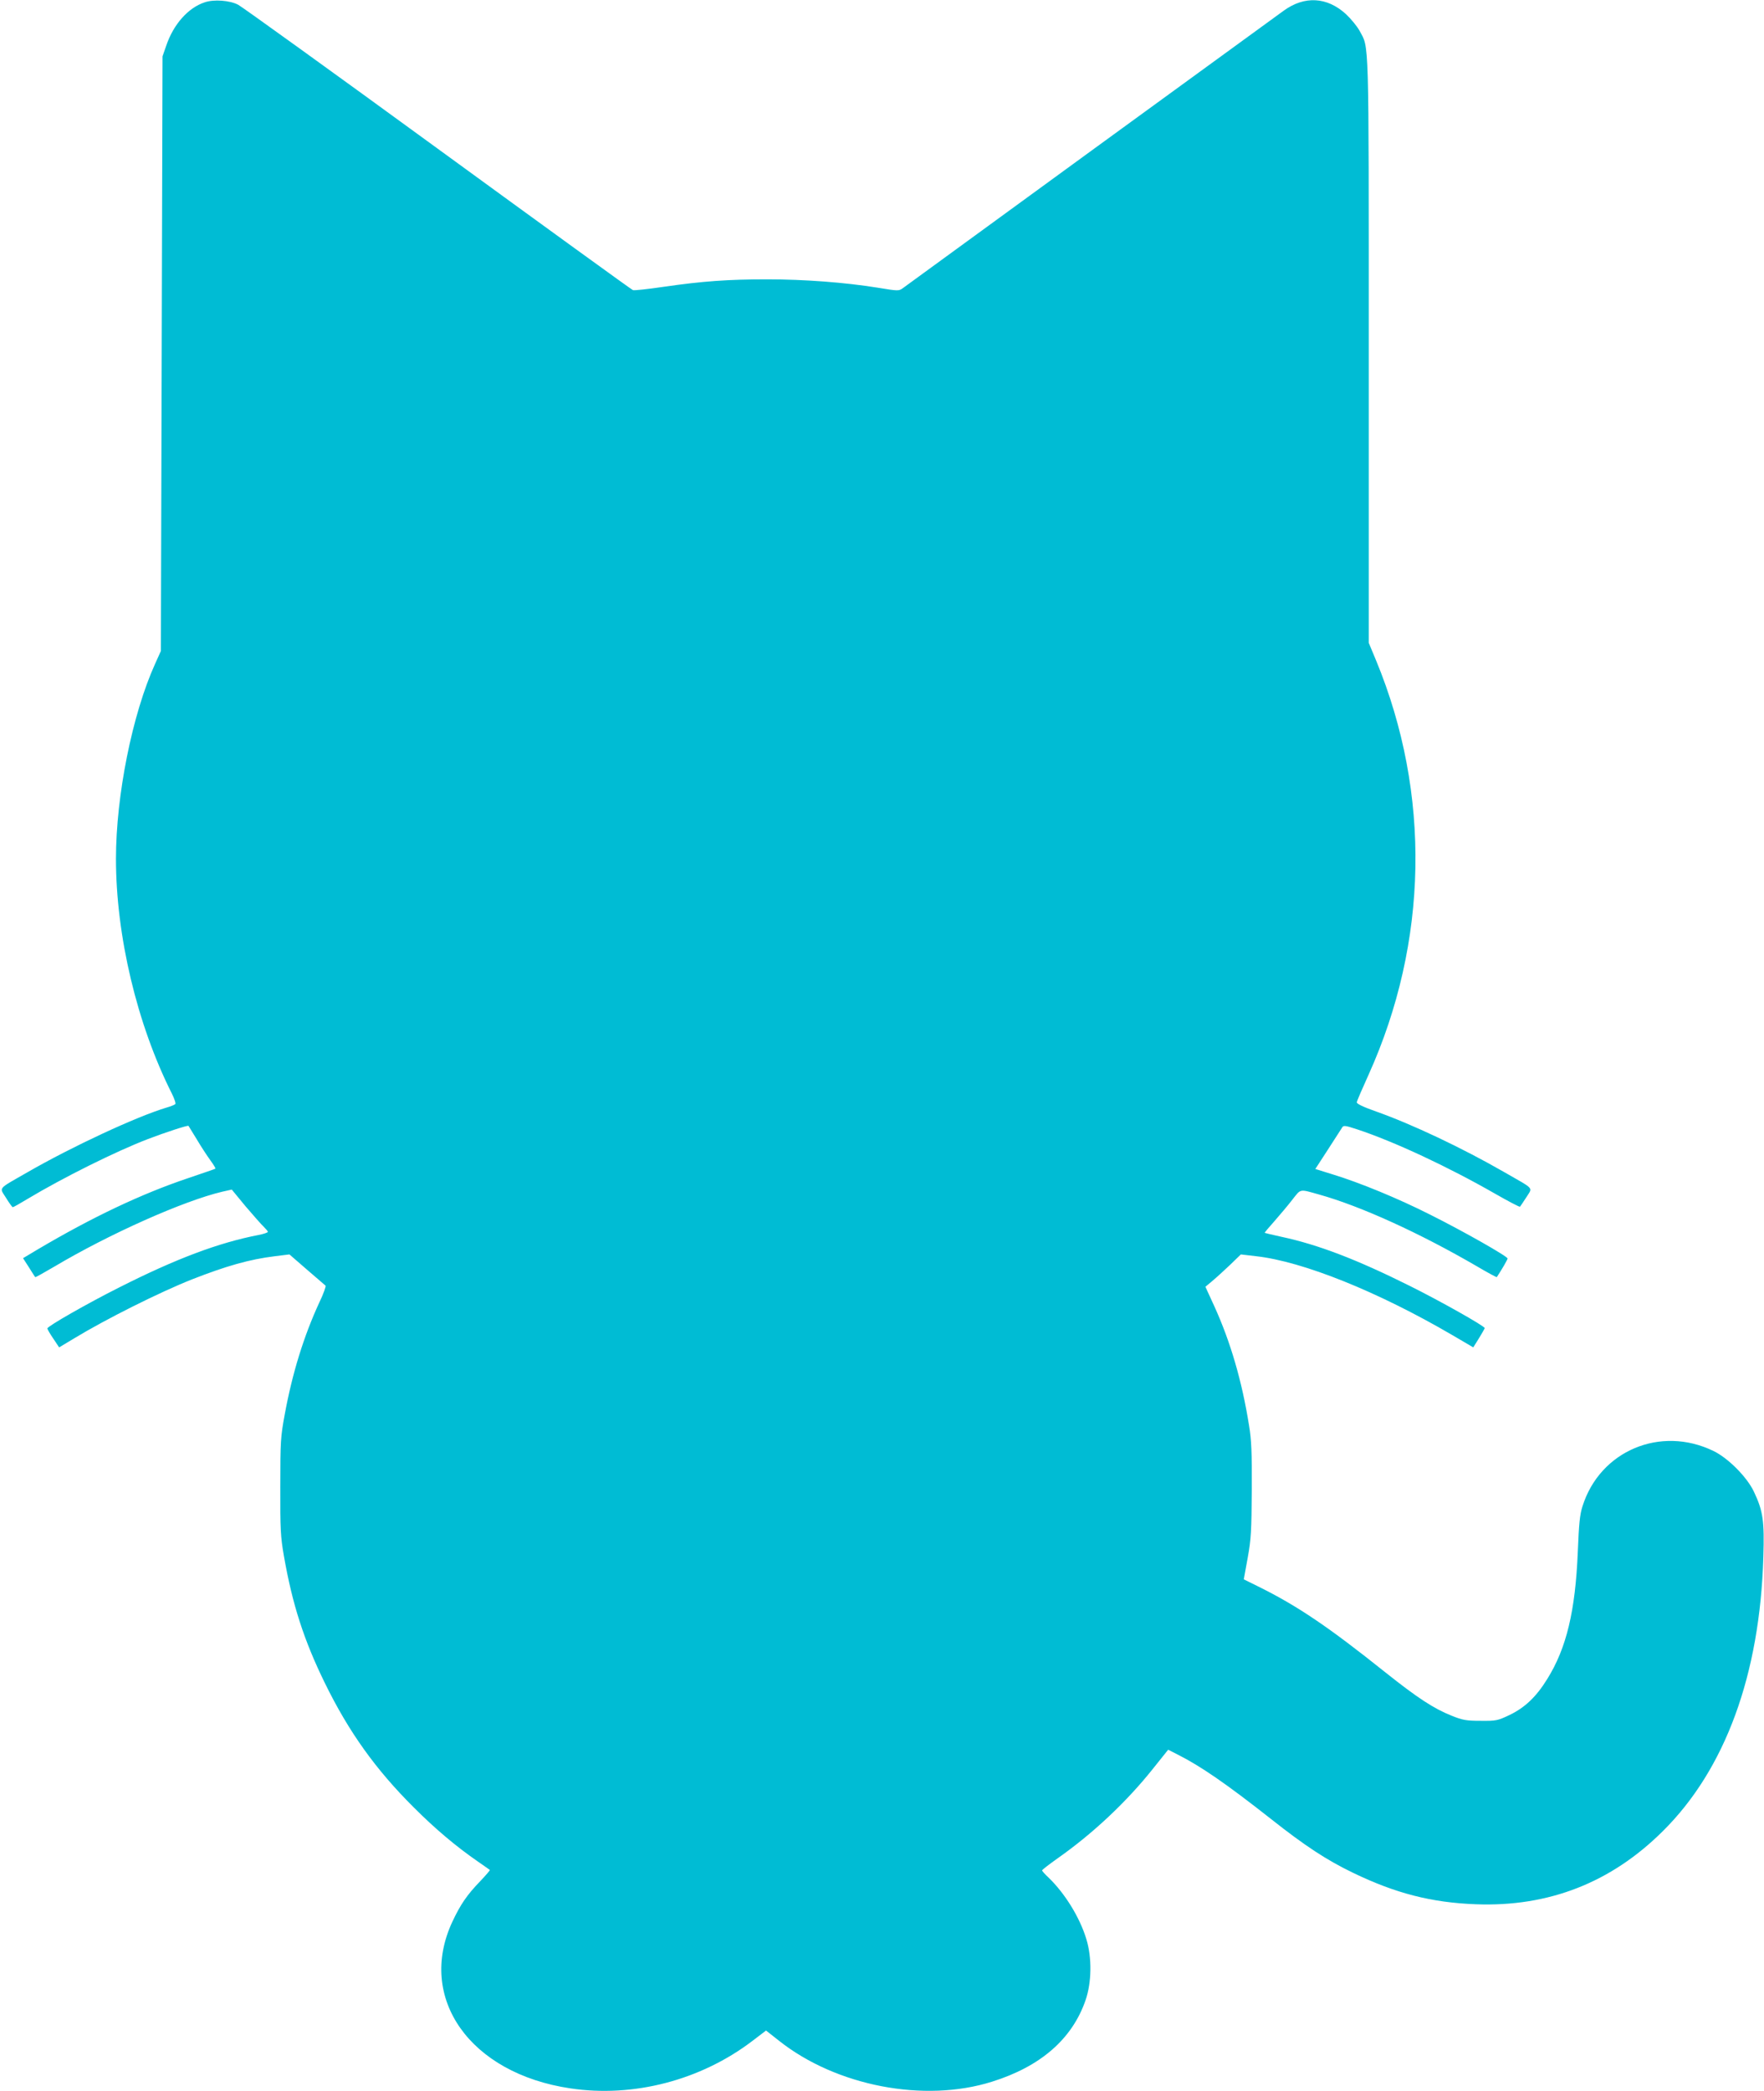 <?xml version="1.0" standalone="no"?>
<!DOCTYPE svg PUBLIC "-//W3C//DTD SVG 20010904//EN"
 "http://www.w3.org/TR/2001/REC-SVG-20010904/DTD/svg10.dtd">
<svg version="1.0" xmlns="http://www.w3.org/2000/svg"
 width="1080pt" height="1280pt" viewBox="0 0 1080 1280"
 preserveAspectRatio="xMidYMid meet">
<g transform="translate(0,1280) scale(0.1,-0.1)"
fill="#00bcd4" stroke="none">
<path d="M1254 12786 c-102 -33 -192 -135 -236 -265 l-23 -66 -5 -1820 -5
-1820 -36 -80 c-139 -307 -239 -805 -239 -1192 0 -472 129 -1014 342 -1437 16
-32 26 -62 21 -65 -4 -4 -28 -14 -53 -21 -186 -56 -579 -239 -850 -395 -190
-109 -174 -91 -133 -158 19 -31 38 -57 41 -57 4 0 45 23 91 51 215 129 540
291 736 366 104 40 245 86 249 81 1 -1 24 -39 51 -83 26 -44 64 -102 83 -128
19 -26 33 -49 31 -51 -2 -2 -79 -28 -170 -59 -285 -96 -584 -238 -916 -434
l-92 -55 36 -56 c20 -32 37 -59 39 -60 1 -2 53 27 116 64 338 201 792 403
1029 459 l58 13 84 -102 c47 -55 97 -112 111 -125 14 -14 26 -28 26 -32 0 -4
-26 -13 -57 -19 -244 -47 -505 -145 -853 -321 -195 -98 -440 -238 -440 -251 0
-5 16 -33 36 -62 l36 -54 90 54 c198 120 524 283 723 362 212 83 353 123 508
142 l89 11 106 -92 c59 -51 110 -95 115 -99 4 -3 -12 -49 -37 -101 -96 -207
-167 -437 -213 -689 -25 -135 -27 -165 -27 -440 -1 -262 2 -309 22 -424 52
-298 123 -518 252 -781 146 -298 310 -527 544 -760 131 -131 258 -238 391
-330 39 -27 72 -50 74 -52 2 -2 -25 -33 -60 -70 -81 -84 -120 -142 -169 -246
-219 -468 107 -930 722 -1021 387 -58 799 50 1114 290 l84 64 80 -63 c350
-277 889 -381 1304 -250 297 93 490 261 572 498 38 109 40 262 5 375 -40 132
-130 278 -230 375 -23 21 -41 42 -41 45 0 4 43 37 95 74 215 151 422 345 585
550 l92 115 59 -30 c141 -71 300 -181 568 -392 211 -167 344 -254 506 -332
259 -125 479 -182 751 -192 445 -17 827 132 1144 447 383 379 595 958 616
1680 7 220 -2 281 -58 399 -42 89 -158 206 -248 249 -324 157 -694 1 -801
-338 -17 -52 -22 -108 -29 -280 -15 -361 -69 -589 -187 -778 -67 -109 -137
-175 -230 -220 -74 -35 -82 -37 -178 -36 -87 0 -110 4 -177 31 -110 44 -208
108 -403 263 -354 283 -542 410 -785 530 l-85 42 24 132 c21 116 23 163 25
416 1 230 -2 306 -17 395 -43 270 -113 510 -212 728 l-55 120 43 36 c23 19 72
64 108 98 l66 64 94 -11 c286 -32 746 -217 1201 -483 l128 -75 35 56 c19 31
35 59 35 62 0 12 -269 164 -460 259 -323 161 -560 252 -785 300 -55 12 -100
23 -102 24 -1 2 26 34 60 72 34 39 84 98 110 132 53 67 41 65 162 31 255 -71
617 -236 966 -439 66 -39 122 -69 123 -67 30 45 66 107 66 114 0 13 -267 165
-475 269 -196 99 -429 195 -596 246 l-106 33 76 117 c42 65 81 125 87 135 9
16 16 16 95 -10 226 -75 552 -227 842 -393 82 -47 151 -83 153 -80 3 3 20 29
39 58 39 63 54 45 -134 153 -261 150 -566 294 -786 372 -77 27 -119 47 -118
56 0 7 33 83 72 169 366 811 383 1721 46 2536 l-45 108 0 1790 c0 1958 3 1846
-57 1958 -15 27 -52 72 -83 101 -115 105 -253 113 -380 21 -60 -43 -2298
-1673 -2331 -1698 -26 -19 -28 -19 -156 2 -199 32 -447 51 -675 51 -240 0
-395 -11 -637 -46 -95 -14 -179 -23 -186 -20 -7 2 -545 392 -1194 865 -650
474 -1200 870 -1223 882 -52 27 -148 34 -204 15z"/>
</g>
</svg>
